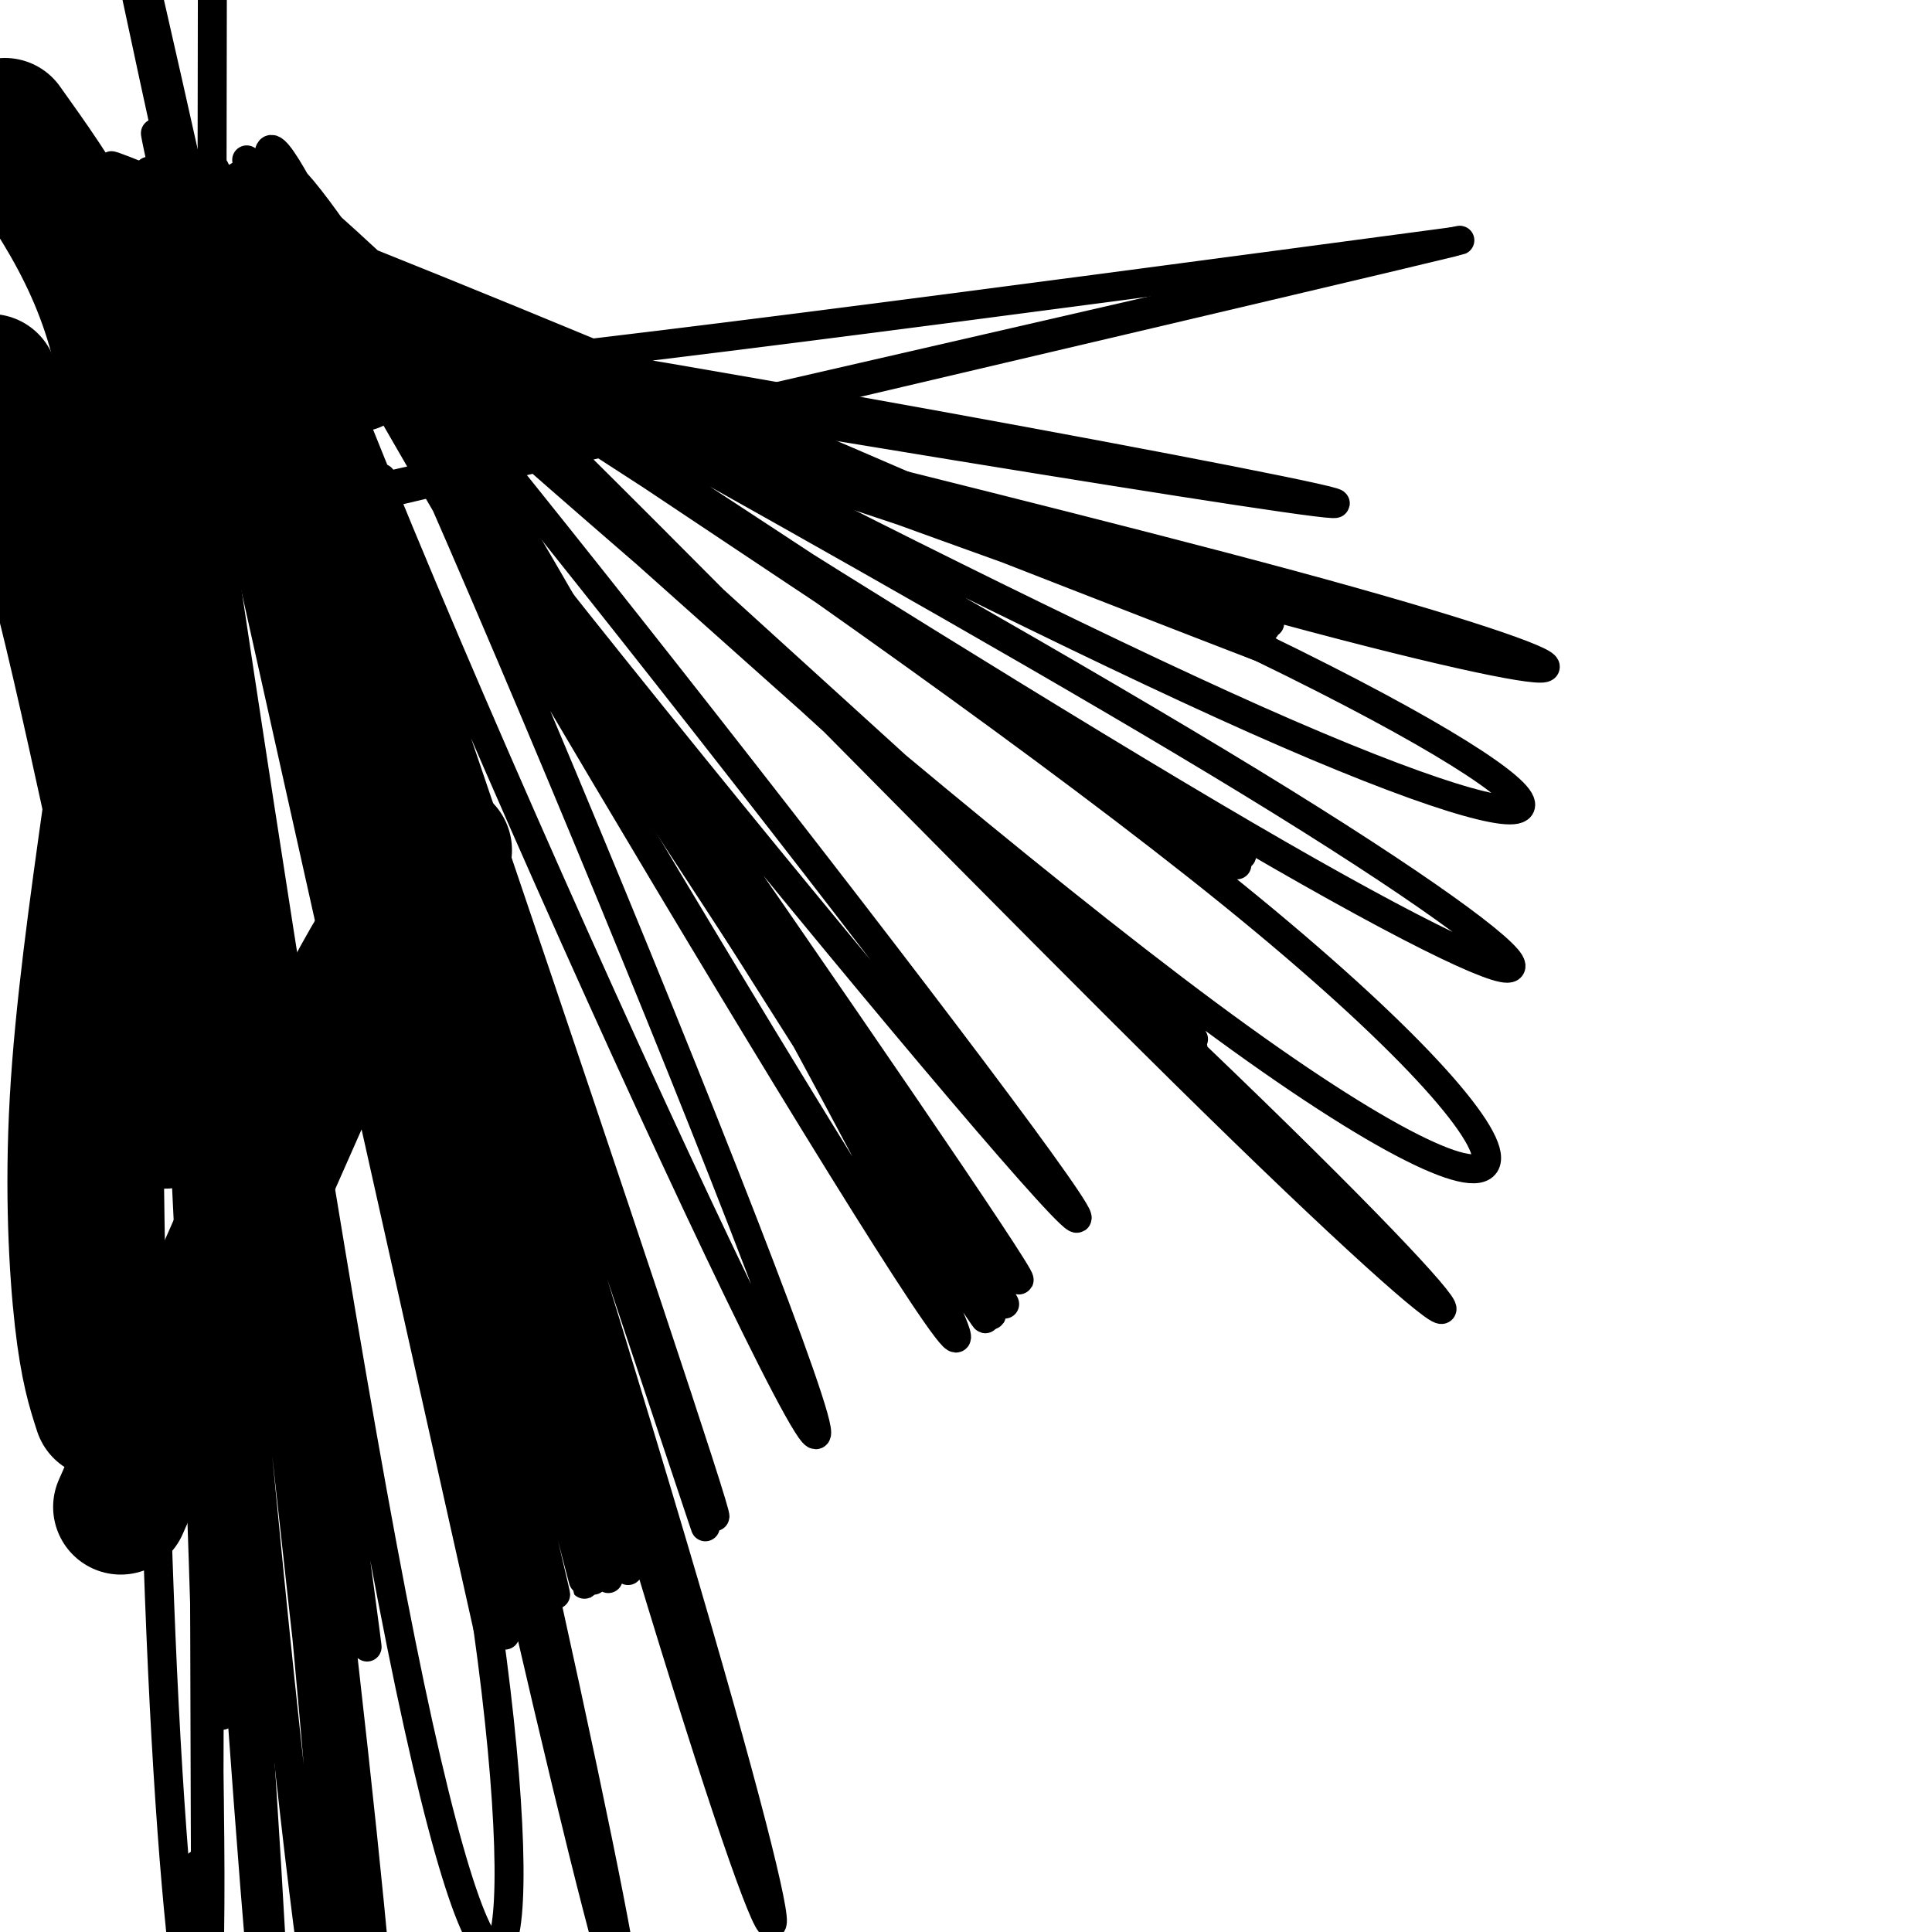 <svg viewBox='0 0 400 400' version='1.1' xmlns='http://www.w3.org/2000/svg' xmlns:xlink='http://www.w3.org/1999/xlink'><g fill='none' stroke='#000000' stroke-width='6' stroke-linecap='round' stroke-linejoin='round'><path d='M41,386c0.000,0.000 0.000,44.000 0,44'/><path d='M42,189c0.333,140.167 0.667,280.333 1,245c0.333,-35.333 0.667,-246.167 1,-457'/><path d='M72,104c122.022,-28.644 244.044,-57.289 229,-54c-15.044,3.289 -167.156,38.511 -227,52c-59.844,13.489 -27.422,5.244 5,-3'/><path d='M76,84c0.000,0.000 2.000,-4.000 2,-4'/><path d='M301,50c-95.182,12.705 -190.364,25.410 -225,28c-34.636,2.590 -8.725,-4.937 -1,-4c7.725,0.937 -2.736,10.336 -1,12c1.736,1.664 15.669,-4.407 0,-11c-15.669,-6.593 -60.938,-13.706 -4,-4c56.938,9.706 216.085,36.233 206,33c-10.085,-3.233 -189.400,-36.224 -207,-36c-17.600,0.224 126.517,33.663 198,53c71.483,19.337 70.333,24.572 -2,5c-72.333,-19.572 -215.850,-63.951 -197,-58c18.850,5.951 200.066,62.233 195,60c-5.066,-2.233 -196.414,-62.982 -195,-62c1.414,0.982 195.592,63.695 195,63c-0.592,-0.695 -195.953,-64.797 -196,-64c-0.047,0.797 195.219,66.493 195,65c-0.219,-1.493 -195.924,-70.174 -196,-69c-0.076,1.174 195.476,72.204 195,71c-0.476,-1.204 -196.982,-74.642 -197,-74c-0.018,0.642 196.451,75.366 197,75c0.549,-0.366 -194.822,-75.820 -199,-77c-4.178,-1.180 182.837,71.913 199,78c16.163,6.087 -138.525,-54.832 -201,-80c-62.475,-25.168 -32.738,-14.584 -3,-4'/><path d='M57,50c-18.531,-8.642 -63.358,-28.246 -5,-4c58.358,24.246 219.900,92.342 209,88c-10.900,-4.342 -194.243,-81.120 -210,-89c-15.757,-7.880 136.072,53.140 210,89c73.928,35.860 69.954,46.561 -1,15c-70.954,-31.561 -208.888,-105.386 -209,-105c-0.112,0.386 137.598,74.981 208,118c70.402,43.019 73.495,54.463 -1,11c-74.495,-43.463 -226.579,-141.831 -207,-129c19.579,12.831 210.819,136.863 206,133c-4.819,-3.863 -205.698,-135.619 -206,-135c-0.302,0.619 199.971,133.614 205,137c5.029,3.386 -185.188,-122.836 -205,-137c-19.812,-14.164 130.781,83.732 204,143c73.219,59.268 69.063,79.909 -5,25c-74.063,-54.909 -218.035,-185.367 -199,-169c19.035,16.367 201.076,179.559 196,174c-5.076,-5.559 -197.270,-179.868 -196,-178c1.270,1.868 196.002,179.914 196,180c-0.002,0.086 -194.740,-177.788 -196,-179c-1.260,-1.212 190.957,174.237 196,179c5.043,4.763 -177.088,-161.159 -196,-179c-18.912,-17.841 125.395,112.398 196,180c70.605,67.602 67.506,72.567 -2,4c-69.506,-68.567 -205.421,-210.667 -193,-184c12.421,26.667 173.179,222.099 171,214c-2.179,-8.099 -167.293,-219.730 -170,-214c-2.707,5.730 156.993,228.821 158,227c1.007,-1.821 -156.680,-228.555 -158,-227c-1.320,1.555 153.726,231.400 155,232c1.274,0.600 -151.226,-228.045 -154,-230c-2.774,-1.955 144.176,222.781 151,232c6.824,9.219 -126.479,-197.080 -150,-233c-23.521,-35.920 62.739,98.540 149,233'/><path d='M204,272c-22.691,-36.168 -153.918,-243.087 -148,-233c5.918,10.087 148.980,237.181 148,234c-0.980,-3.181 -146.001,-236.637 -148,-234c-1.999,2.637 139.025,241.366 142,238c2.975,-3.366 -132.100,-248.828 -141,-242c-8.900,6.828 108.376,265.946 112,262c3.624,-3.946 -106.402,-270.958 -113,-266c-6.598,4.958 90.233,281.884 92,283c1.767,1.116 -91.530,-273.578 -93,-275c-1.470,-1.422 88.887,270.430 91,277c2.113,6.570 -84.018,-252.140 -94,-279c-9.982,-26.860 56.184,178.130 87,282c30.816,103.870 26.281,106.620 -5,3c-31.281,-103.620 -89.307,-313.608 -82,-285c7.307,28.608 79.946,295.814 78,288c-1.946,-7.814 -78.476,-290.648 -79,-288c-0.524,2.648 74.958,290.780 75,290c0.042,-0.780 -75.357,-290.470 -76,-290c-0.643,0.470 73.469,291.099 73,291c-0.469,-0.099 -75.518,-290.927 -76,-291c-0.482,-0.073 73.603,290.610 74,291c0.397,0.390 -72.894,-289.513 -75,-291c-2.106,-1.487 66.972,285.440 69,293c2.028,7.560 -62.995,-264.248 -70,-293c-7.005,-28.752 44.006,185.552 68,294c23.994,108.448 20.969,111.039 -4,3c-24.969,-108.039 -71.884,-326.710 -66,-298c5.884,28.710 64.567,304.800 63,299c-1.567,-5.800 -63.384,-293.489 -65,-299c-1.616,-5.511 56.970,271.157 63,300c6.030,28.843 -40.496,-190.139 -65,-300c-24.504,-109.861 -26.988,-110.600 -3,-1c23.988,109.600 74.447,329.539 68,301c-6.447,-28.539 -69.800,-305.557 -69,-301c0.800,4.557 65.754,290.688 68,301c2.246,10.312 -58.215,-255.197 -69,-301c-10.785,-45.803 28.108,128.098 67,302'/><path d='M101,337c10.168,72.538 2.090,102.882 -18,3c-20.090,-99.882 -52.190,-329.989 -49,-305c3.190,24.989 41.670,305.073 42,306c0.330,0.927 -37.489,-277.304 -42,-305c-4.511,-27.696 24.285,195.144 37,307c12.715,111.856 9.349,112.728 -4,0c-13.349,-112.728 -36.682,-339.057 -33,-309c3.682,30.057 34.379,316.498 33,309c-1.379,-7.498 -34.834,-308.937 -35,-307c-0.166,1.937 32.956,307.249 33,307c0.044,-0.249 -32.992,-306.061 -33,-306c-0.008,0.061 33.012,305.994 33,306c-0.012,0.006 -33.055,-305.916 -33,-306c0.055,-0.084 33.207,305.671 33,306c-0.207,0.329 -33.774,-304.769 -34,-305c-0.226,-0.231 32.890,304.406 33,305c0.110,0.594 -32.787,-302.855 -33,-305c-0.213,-2.145 32.257,297.013 33,305c0.743,7.987 -30.241,-275.199 -33,-305c-2.759,-29.801 22.708,193.783 33,306c10.292,112.217 5.408,113.069 -6,4c-11.408,-109.069 -29.341,-328.057 -28,-310c1.341,18.057 21.954,273.159 25,313c3.046,39.841 -11.477,-135.580 -26,-311'/><path d='M29,40c1.154,15.456 17.039,209.595 24,312c6.961,102.405 4.997,113.076 -3,2c-7.997,-111.076 -22.028,-343.897 -21,-314c1.028,29.897 17.115,322.514 17,315c-0.115,-7.514 -16.434,-315.158 -17,-315c-0.566,0.158 14.619,308.117 15,315c0.381,6.883 -14.042,-287.310 -15,-315c-0.958,-27.690 11.550,211.122 14,315c2.450,103.878 -5.157,72.822 -9,-2c-3.843,-74.822 -3.921,-193.411 -4,-312'/></g>
<g fill='none' stroke='#000000' stroke-width='28' stroke-linecap='round' stroke-linejoin='round'><path d='M34,232c0.000,0.000 0.100,0.100 0.1,0.1'/><path d='M34,232c0.000,0.000 -7.000,-75.000 -7,-75'/><path d='M27,157c-0.200,-26.911 2.800,-56.689 -1,-79c-3.800,-22.311 -14.400,-37.156 -25,-52'/><path d='M25,312c0.000,0.000 42.000,-95.000 42,-95'/><path d='M67,217c11.167,-22.667 18.083,-31.833 25,-41'/><path d='M21,292c-1.422,-4.378 -2.844,-8.756 -4,-19c-1.156,-10.244 -2.044,-26.356 -1,-45c1.044,-18.644 4.022,-39.822 7,-61'/><path d='M23,167c-4.417,-20.167 -8.833,-40.333 -13,-55c-4.167,-14.667 -8.083,-23.833 -12,-33'/></g>
</svg>